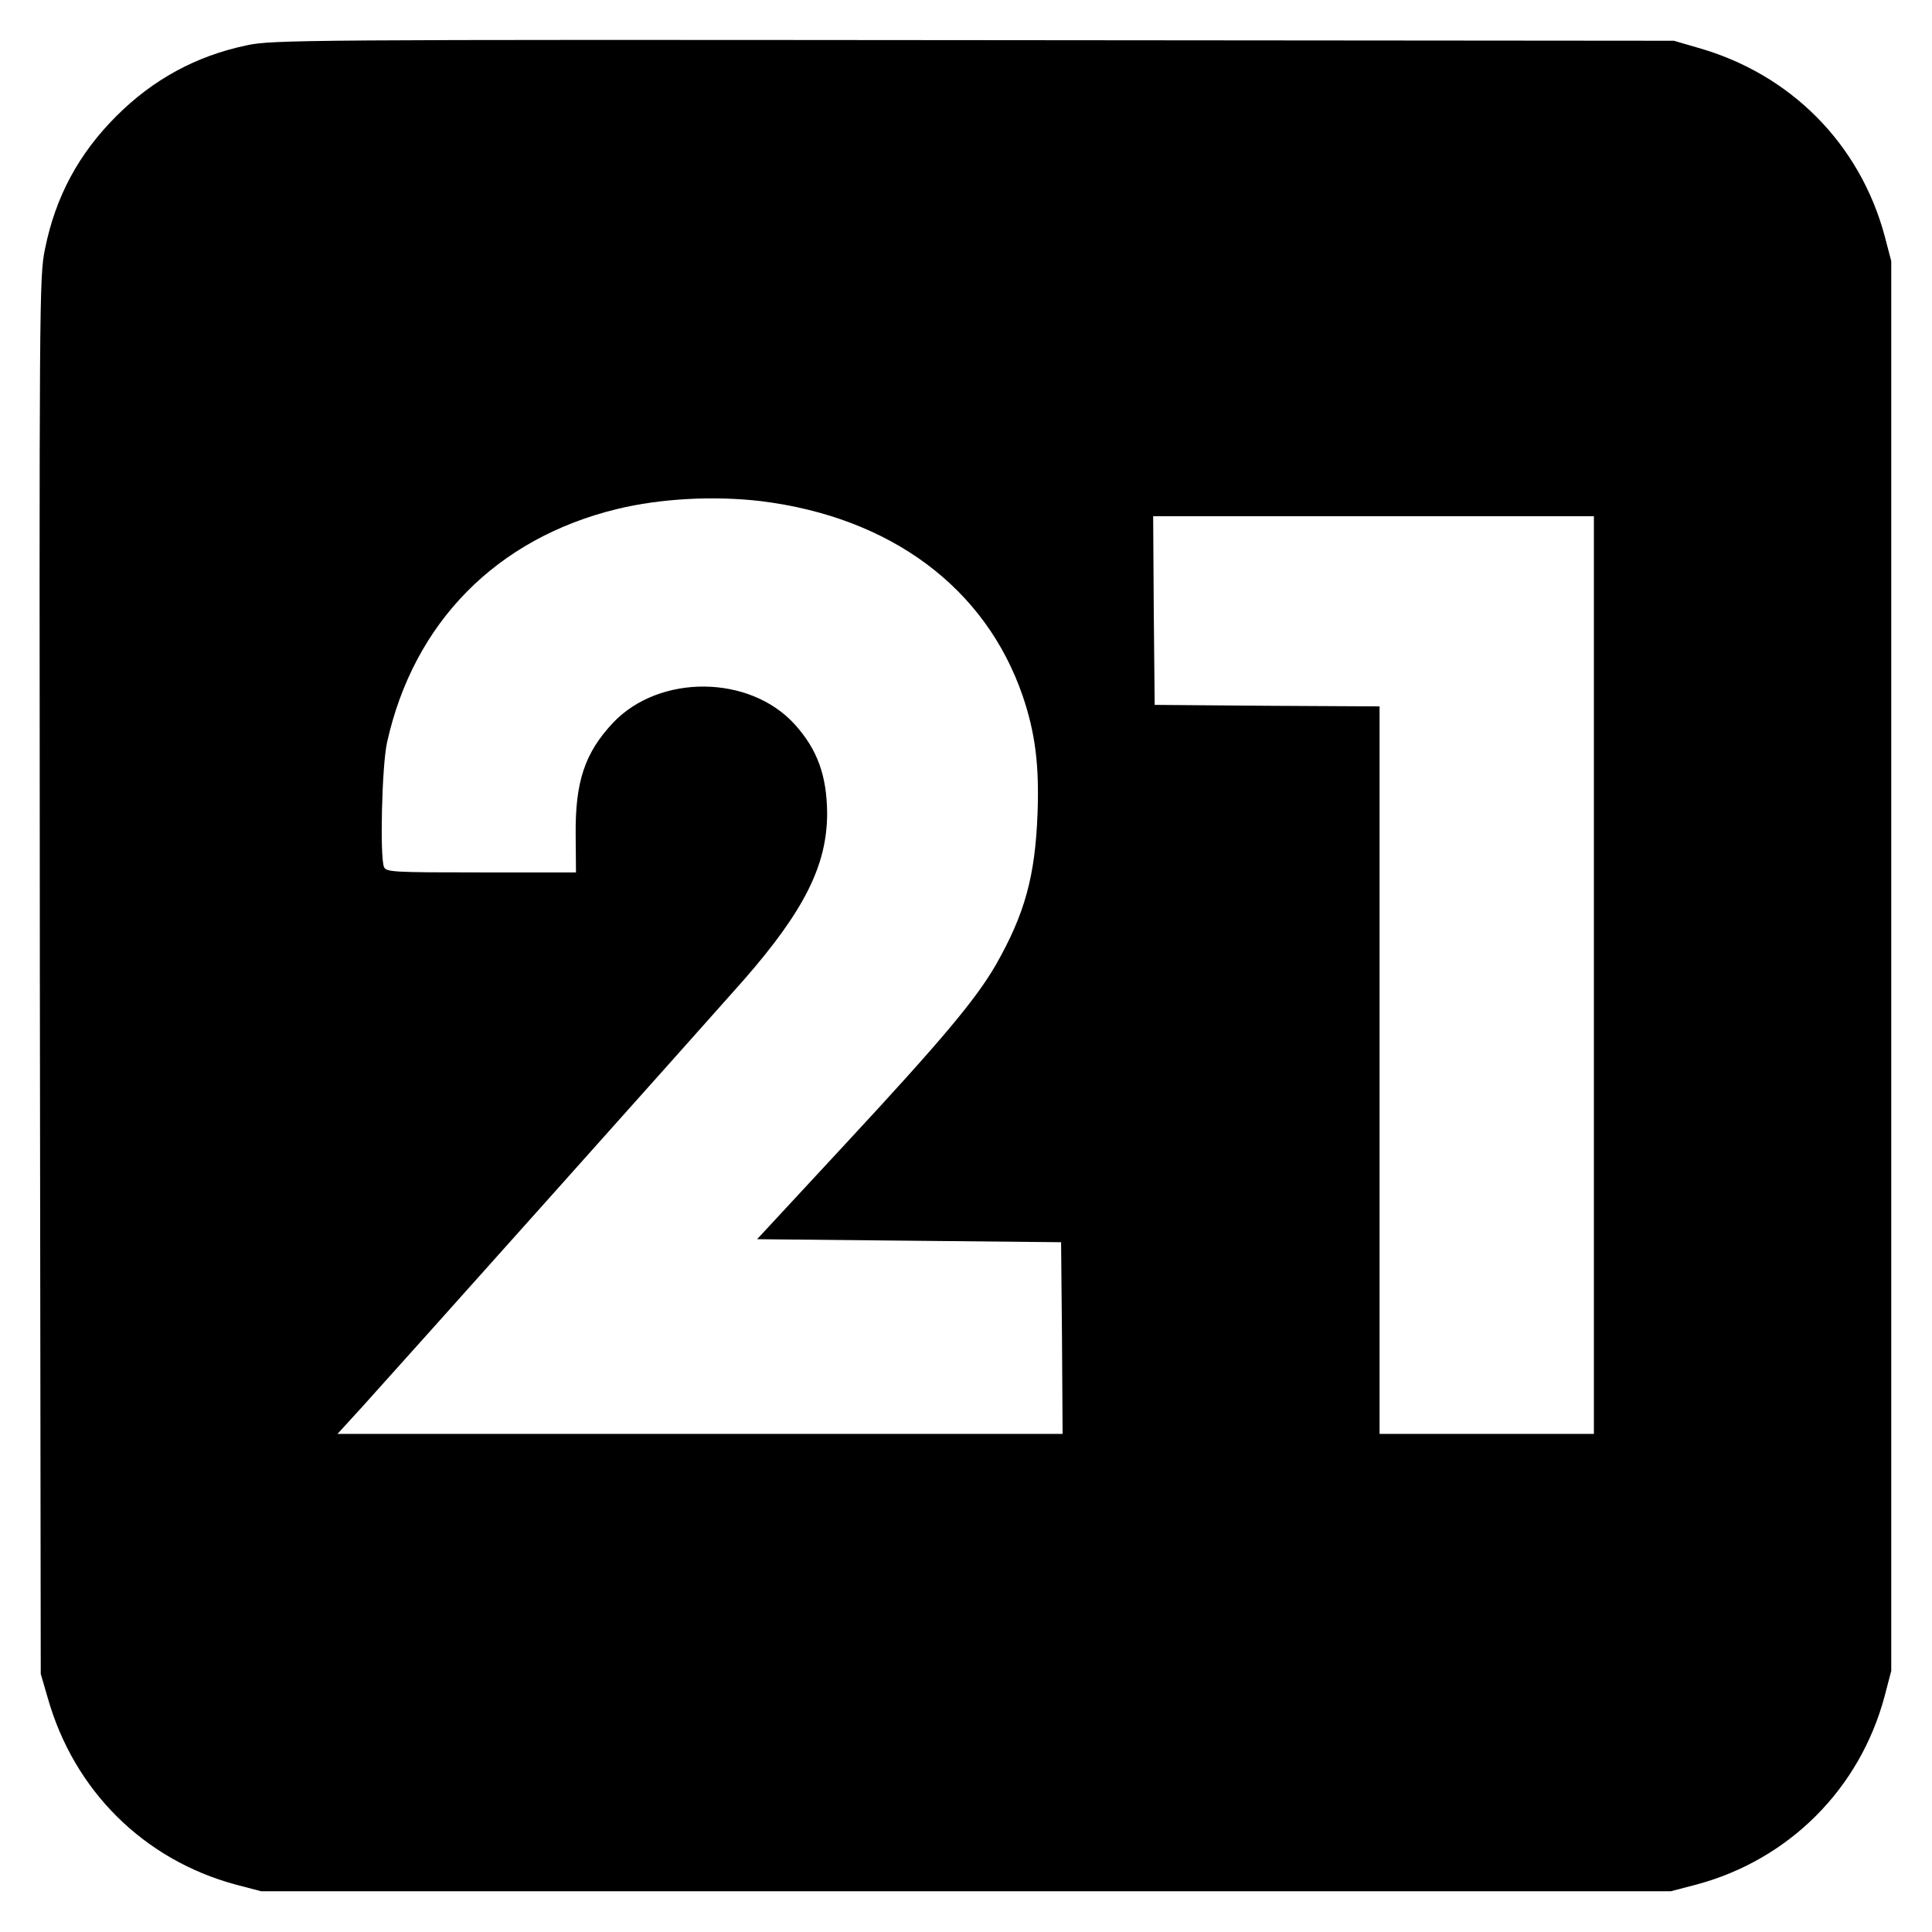 <svg version="1.0" xmlns="http://www.w3.org/2000/svg" viewBox="0 0 640 640"><path d="M81.8 15C65 18.5 50.7 26.3 38.5 38.5c-12.4 12.4-20.1 26.6-23.6 44-1.9 9.2-1.9 15.9-1.7 240.7l.3 231.3 2.3 7.9c8.7 30.8 31.9 53.7 62.3 61.9l8.4 2.2h467l8.4-2.2c30.7-8.2 54.2-31.7 62.4-62.4l2.2-8.4v-467l-2.2-8.4c-8.2-30.4-31.1-53.6-61.9-62.3l-7.9-2.3-232-.2c-221.7-.2-232.4-.1-240.7 1.7zM252 166c43 5.3 74.5 28.7 86.8 64.6 4.1 12.1 5.5 22.7 4.9 38.9-.8 20.8-4.2 33.2-13.8 50.1-6.6 11.4-17.6 24.6-49.9 59.4l-29.2 31.5 50.3.5 50.4.5.3 31.7.2 31.8H111.8l8.4-9.2c10.7-11.8 114.3-127.7 126.2-141.2 20-22.9 27.6-38 27.6-55.2-.1-12.4-3.2-21.1-10.7-29.4-14.9-16.5-44.8-16.8-60.2-.6-9.4 10-12.6 19.6-12.4 37.3l.1 12.3h-31.5c-28.9 0-31.4-.1-32.1-1.8-1.4-3.5-.7-33.4 1-41.2 8.8-39.8 36.3-67.7 76.3-77.4 14.4-3.5 32.1-4.4 47.5-2.6zm276 157v152h-71V234l-37.2-.2-37.3-.3-.3-31.3-.2-31.2h146v152z"/></svg>